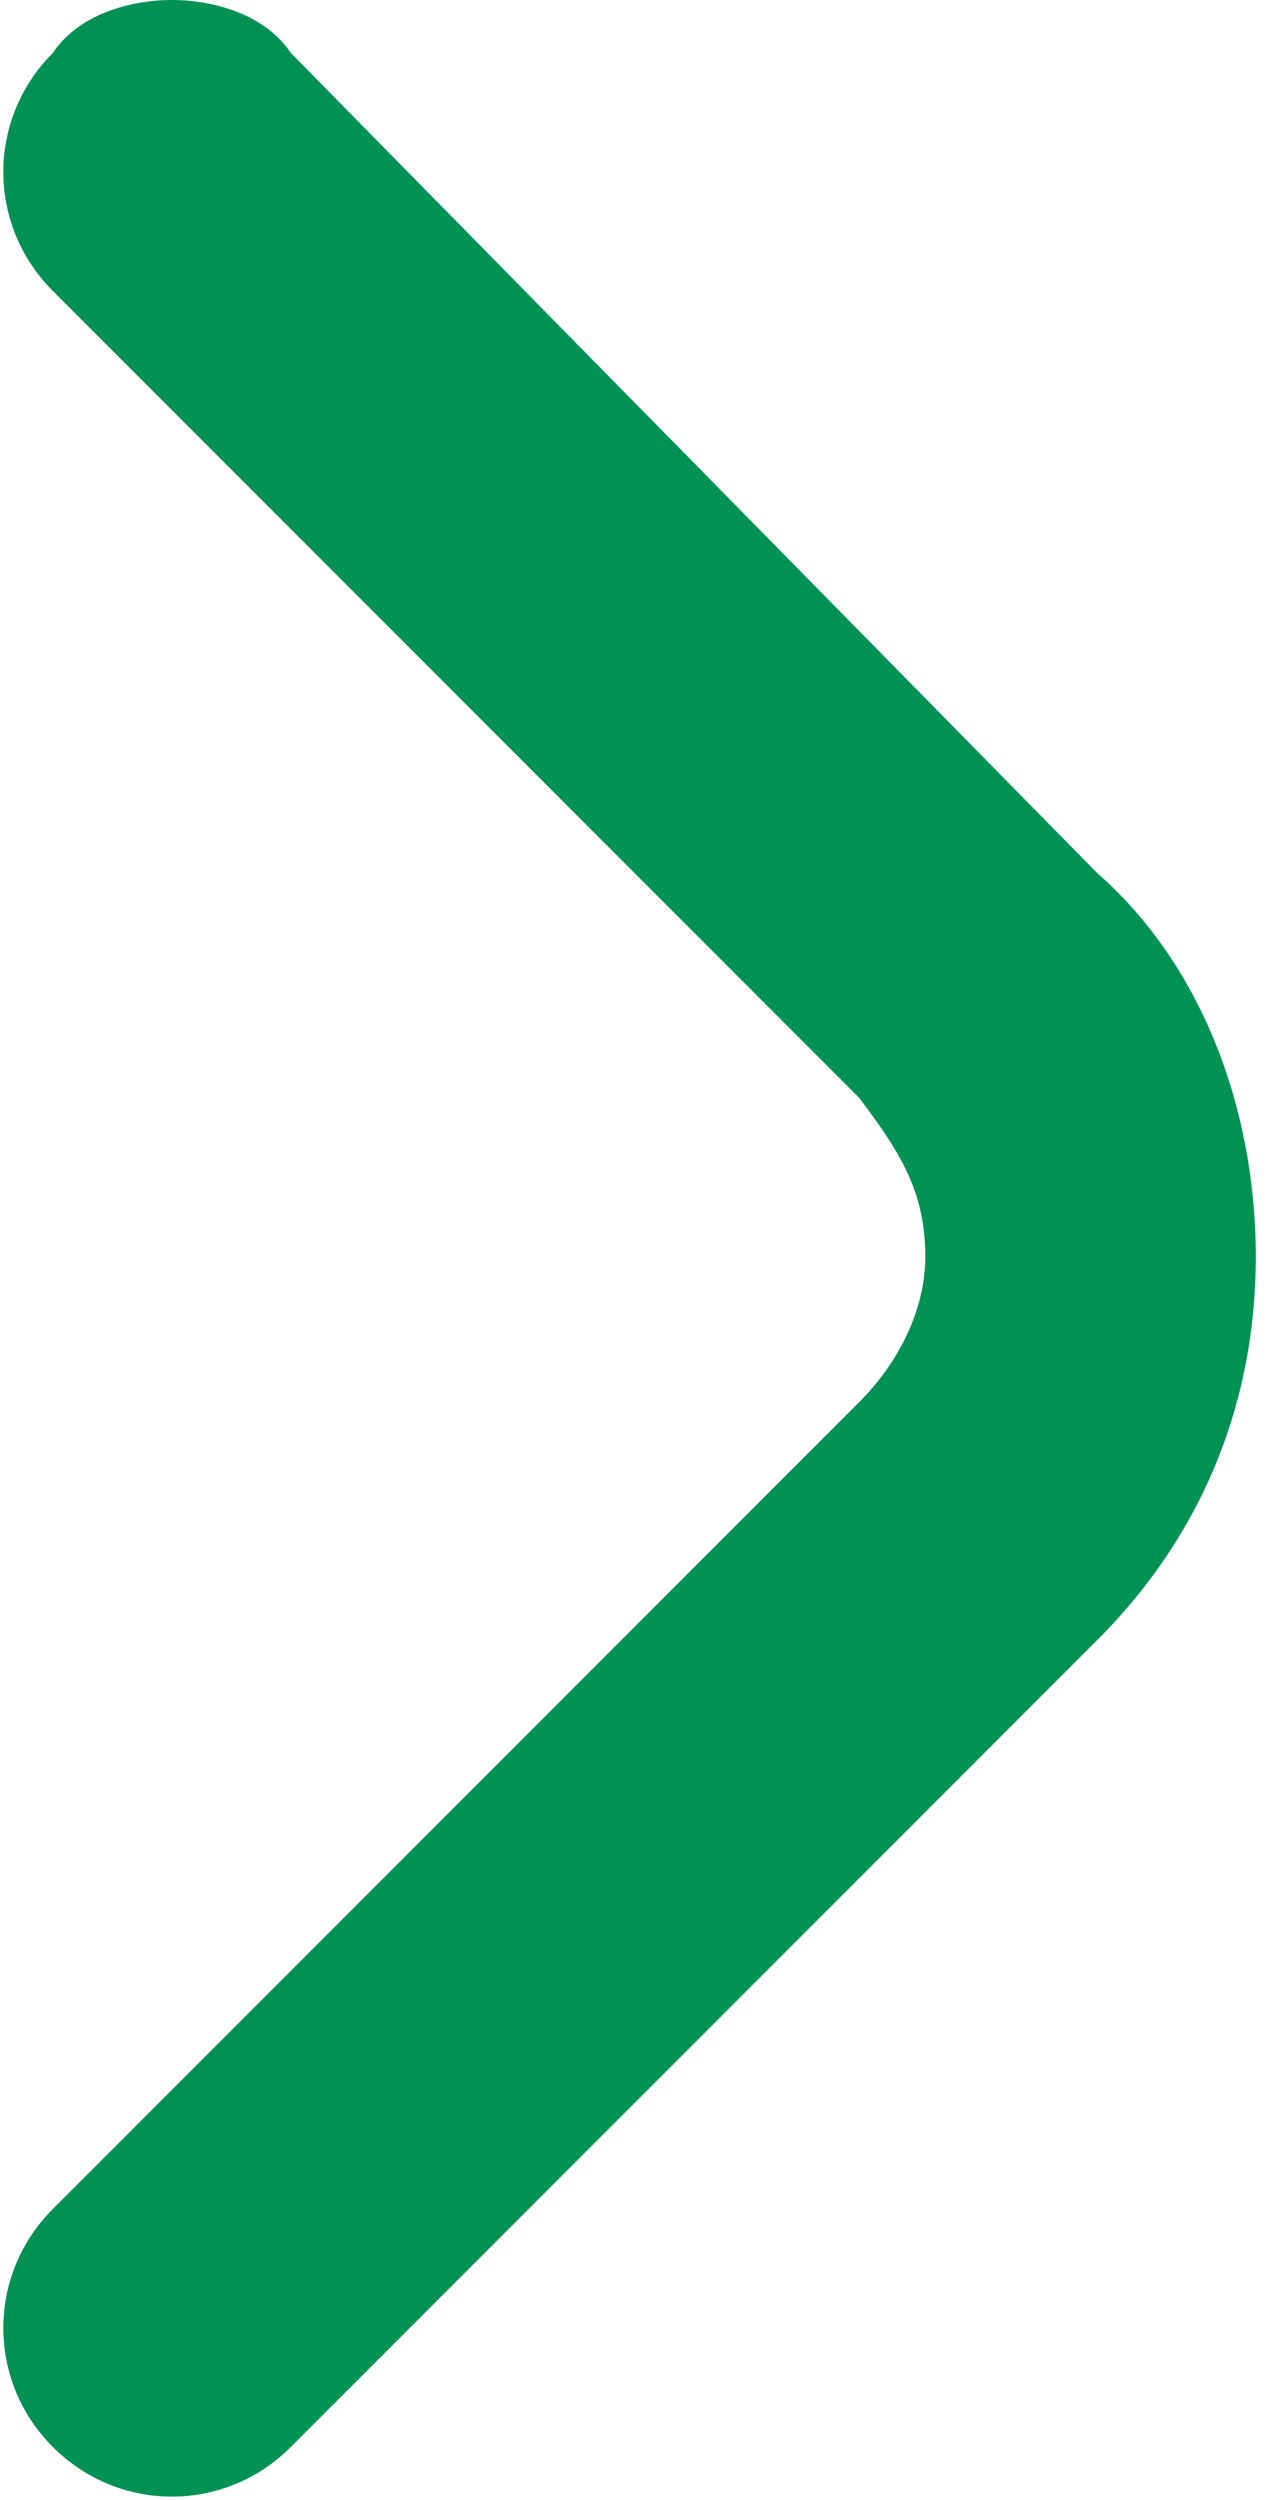 <?xml version="1.0" encoding="utf-8"?>
<!-- Generator: Adobe Illustrator 19.1.0, SVG Export Plug-In . SVG Version: 6.00 Build 0)  -->
<svg version="1.1" id="Layer_1" xmlns="http://www.w3.org/2000/svg" xmlns:xlink="http://www.w3.org/1999/xlink" x="0px" y="0px"
	 width="9.6px" height="18.9px" viewBox="0 0 9.6 18.9" style="enable-background:new 0 0 9.6 18.9;" xml:space="preserve">
<g>
	<path style="fill:#009255;" d="M1.3,0C1,0,0.6,0.1,0.4,0.4c-0.5,0.5-0.5,1.3,0,1.8l6.1,6.1C6.8,8.7,7,9,7,9.5
		c0,0.4-0.2,0.8-0.5,1.1l-6.1,6.1c-0.5,0.5-0.5,1.3,0,1.8s1.3,0.5,1.8,0l6.1-6.1c0.8-0.8,1.2-1.8,1.2-2.9c0-1.1-0.4-2.2-1.2-2.9
		L2.2,0.4C2,0.1,1.6,0,1.3,0z"/>
</g>
</svg>
